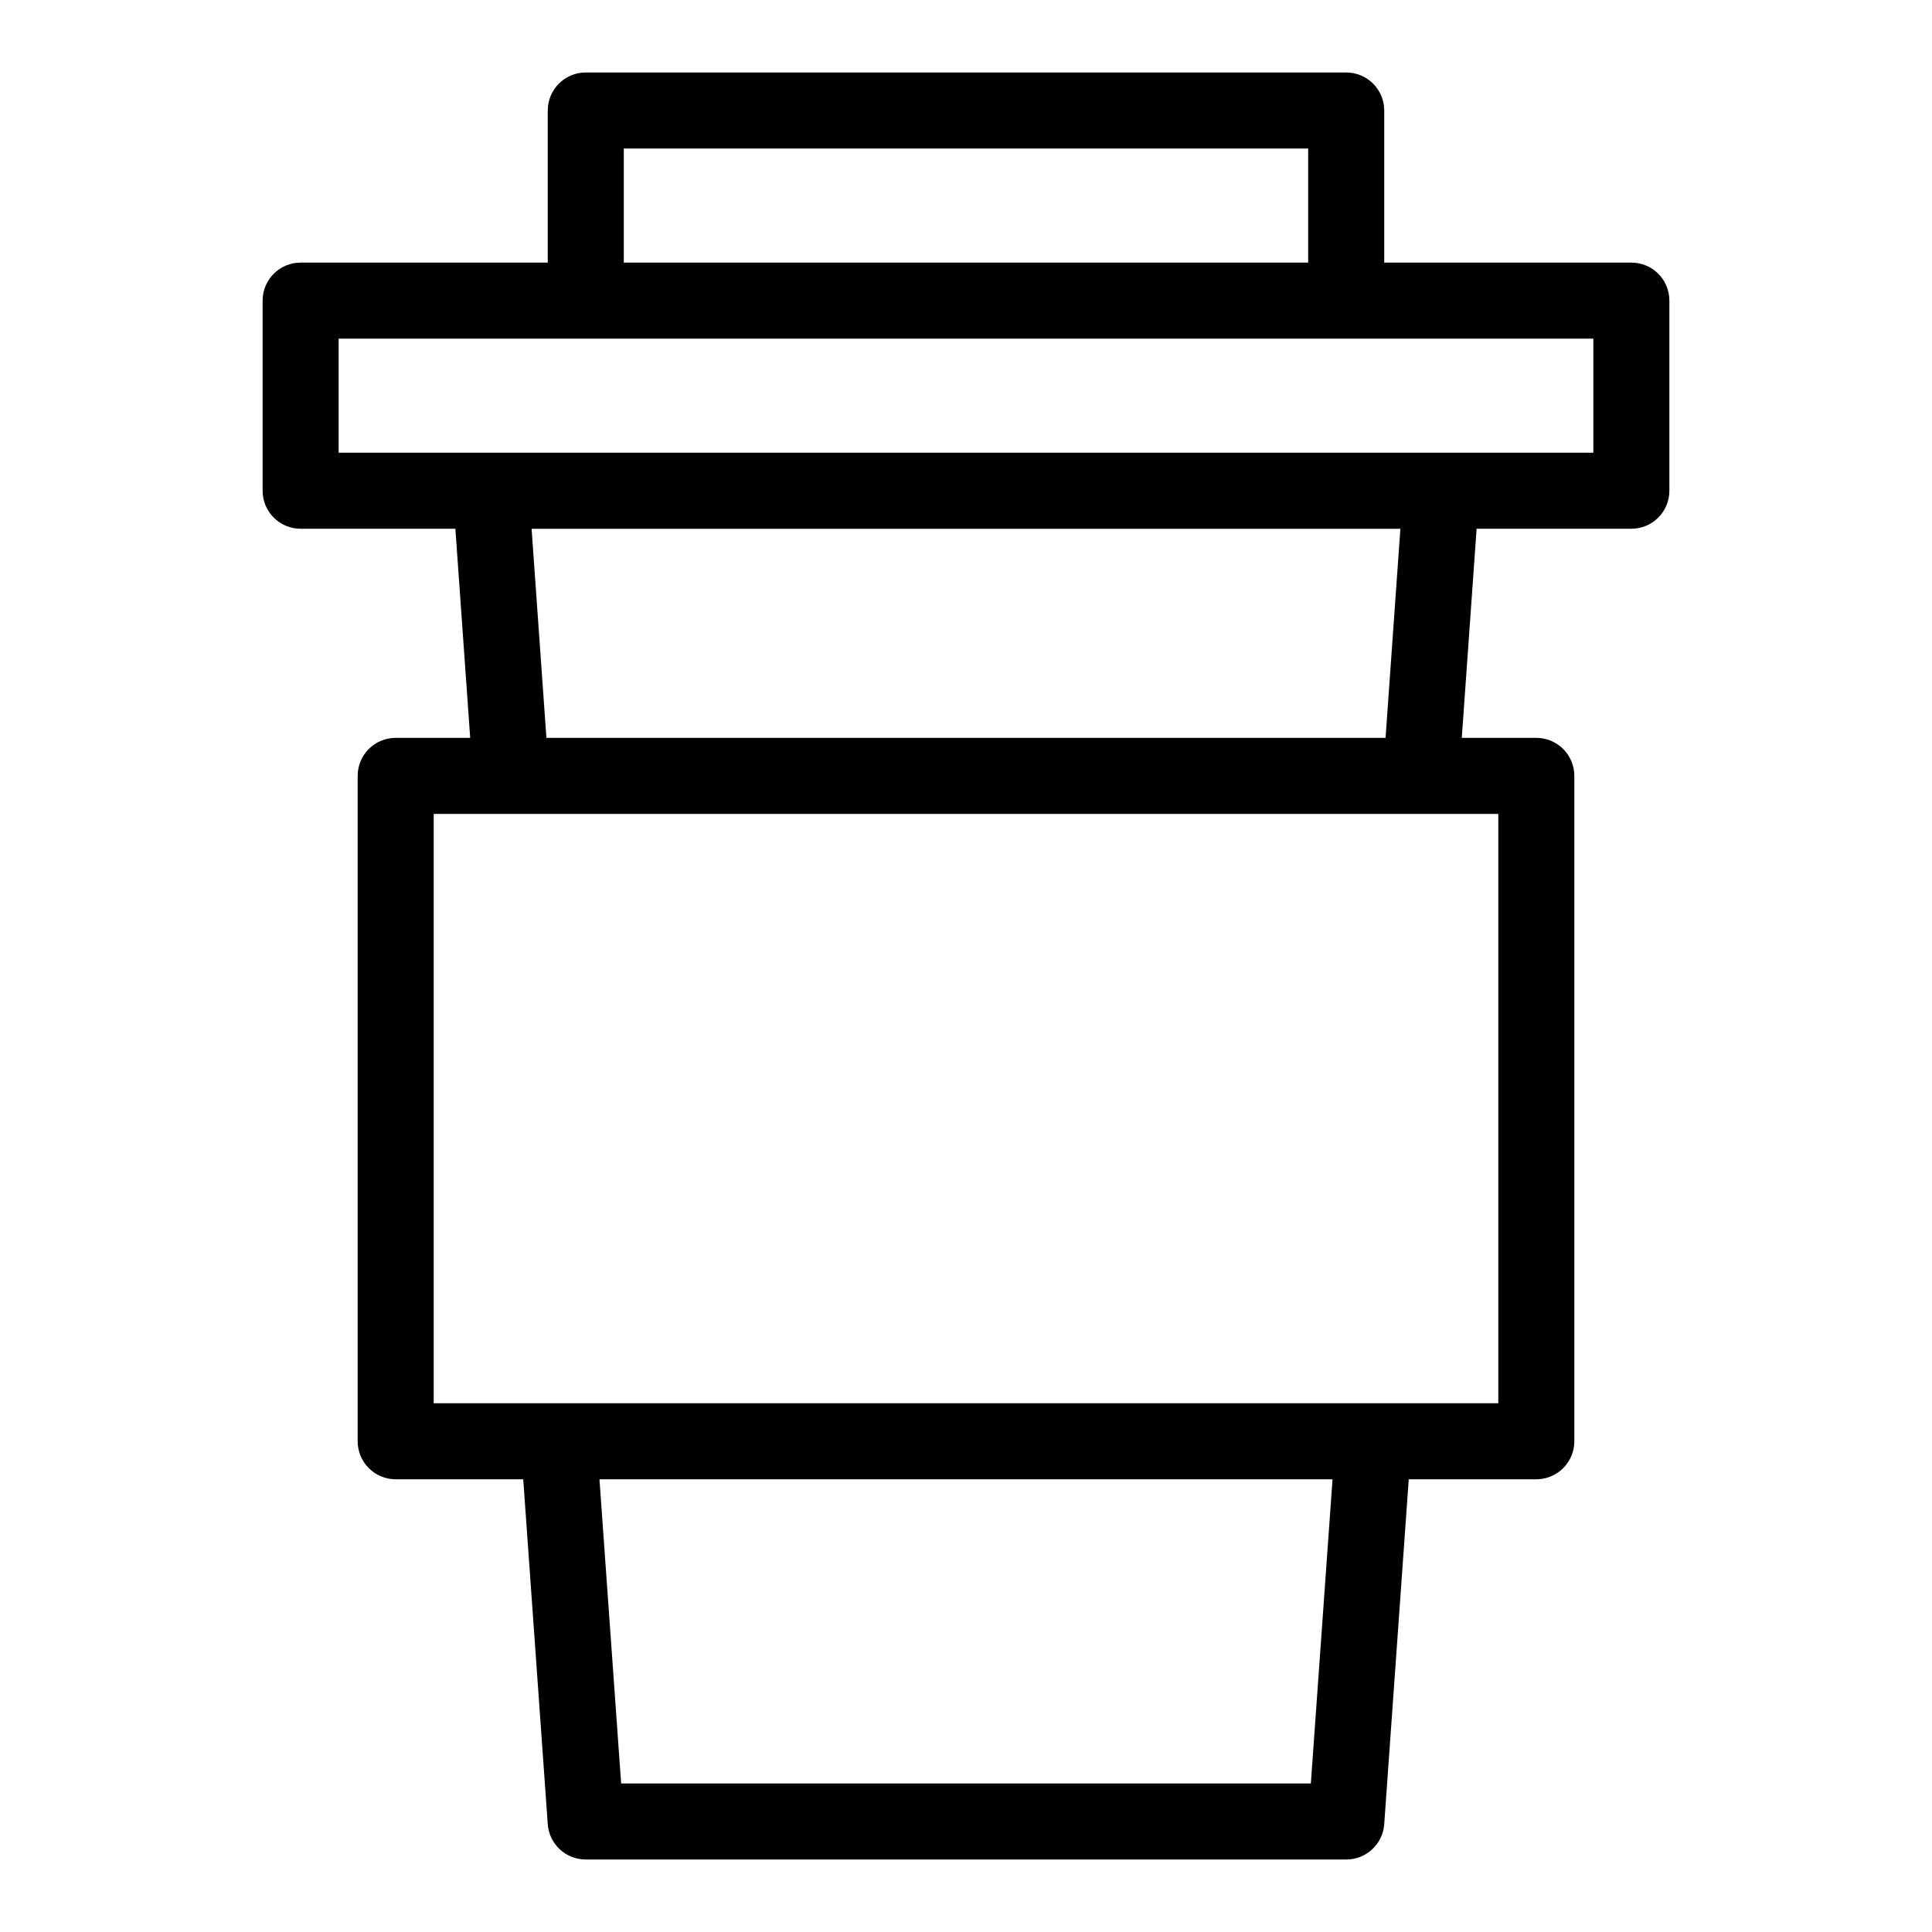 <?xml version="1.0" encoding="UTF-8"?>
<!-- Uploaded to: SVG Repo, www.svgrepo.com, Generator: SVG Repo Mixer Tools -->
<svg fill="#000000" width="800px" height="800px" version="1.1" viewBox="144 144 512 512" xmlns="http://www.w3.org/2000/svg">
 <path d="m576.33 213.59h-65.496v-40.305c0-2.672-1.062-5.234-2.949-7.125-1.891-1.891-4.453-2.953-7.125-2.953h-201.52c-5.566 0-10.078 4.512-10.078 10.078v40.305h-65.496c-5.562 0-10.074 4.512-10.074 10.074v50.383c0 2.672 1.062 5.234 2.949 7.125 1.891 1.891 4.453 2.949 7.125 2.949h41.012l3.93 55.418-19.75 0.004c-5.566 0-10.074 4.508-10.074 10.074v176.33c0 2.676 1.059 5.238 2.949 7.125 1.891 1.891 4.453 2.953 7.125 2.953h33.805l6.5 91.391c0.371 5.289 4.777 9.383 10.078 9.371h201.52c5.301 0.012 9.703-4.082 10.074-9.371l6.5-91.391h33.805c2.672 0 5.234-1.062 7.125-2.953 1.891-1.887 2.953-4.449 2.953-7.125v-176.33c0-2.672-1.062-5.234-2.953-7.125-1.891-1.891-4.453-2.949-7.125-2.949h-19.75l3.93-55.418 41.012-0.004c2.672 0 5.234-1.059 7.125-2.949s2.949-4.453 2.949-7.125v-50.383c0-2.672-1.059-5.234-2.949-7.125-1.891-1.887-4.453-2.949-7.125-2.949zm-267.02-30.23h181.37v30.23h-181.37zm182.08 433.28h-182.78l-5.746-80.609h194.27zm49.676-100.76h-282.13v-156.18h282.13zm-29.879-176.33h-222.38l-3.93-55.418h230.24zm55.066-75.574h-332.51v-30.227h332.51z"/>
</svg>